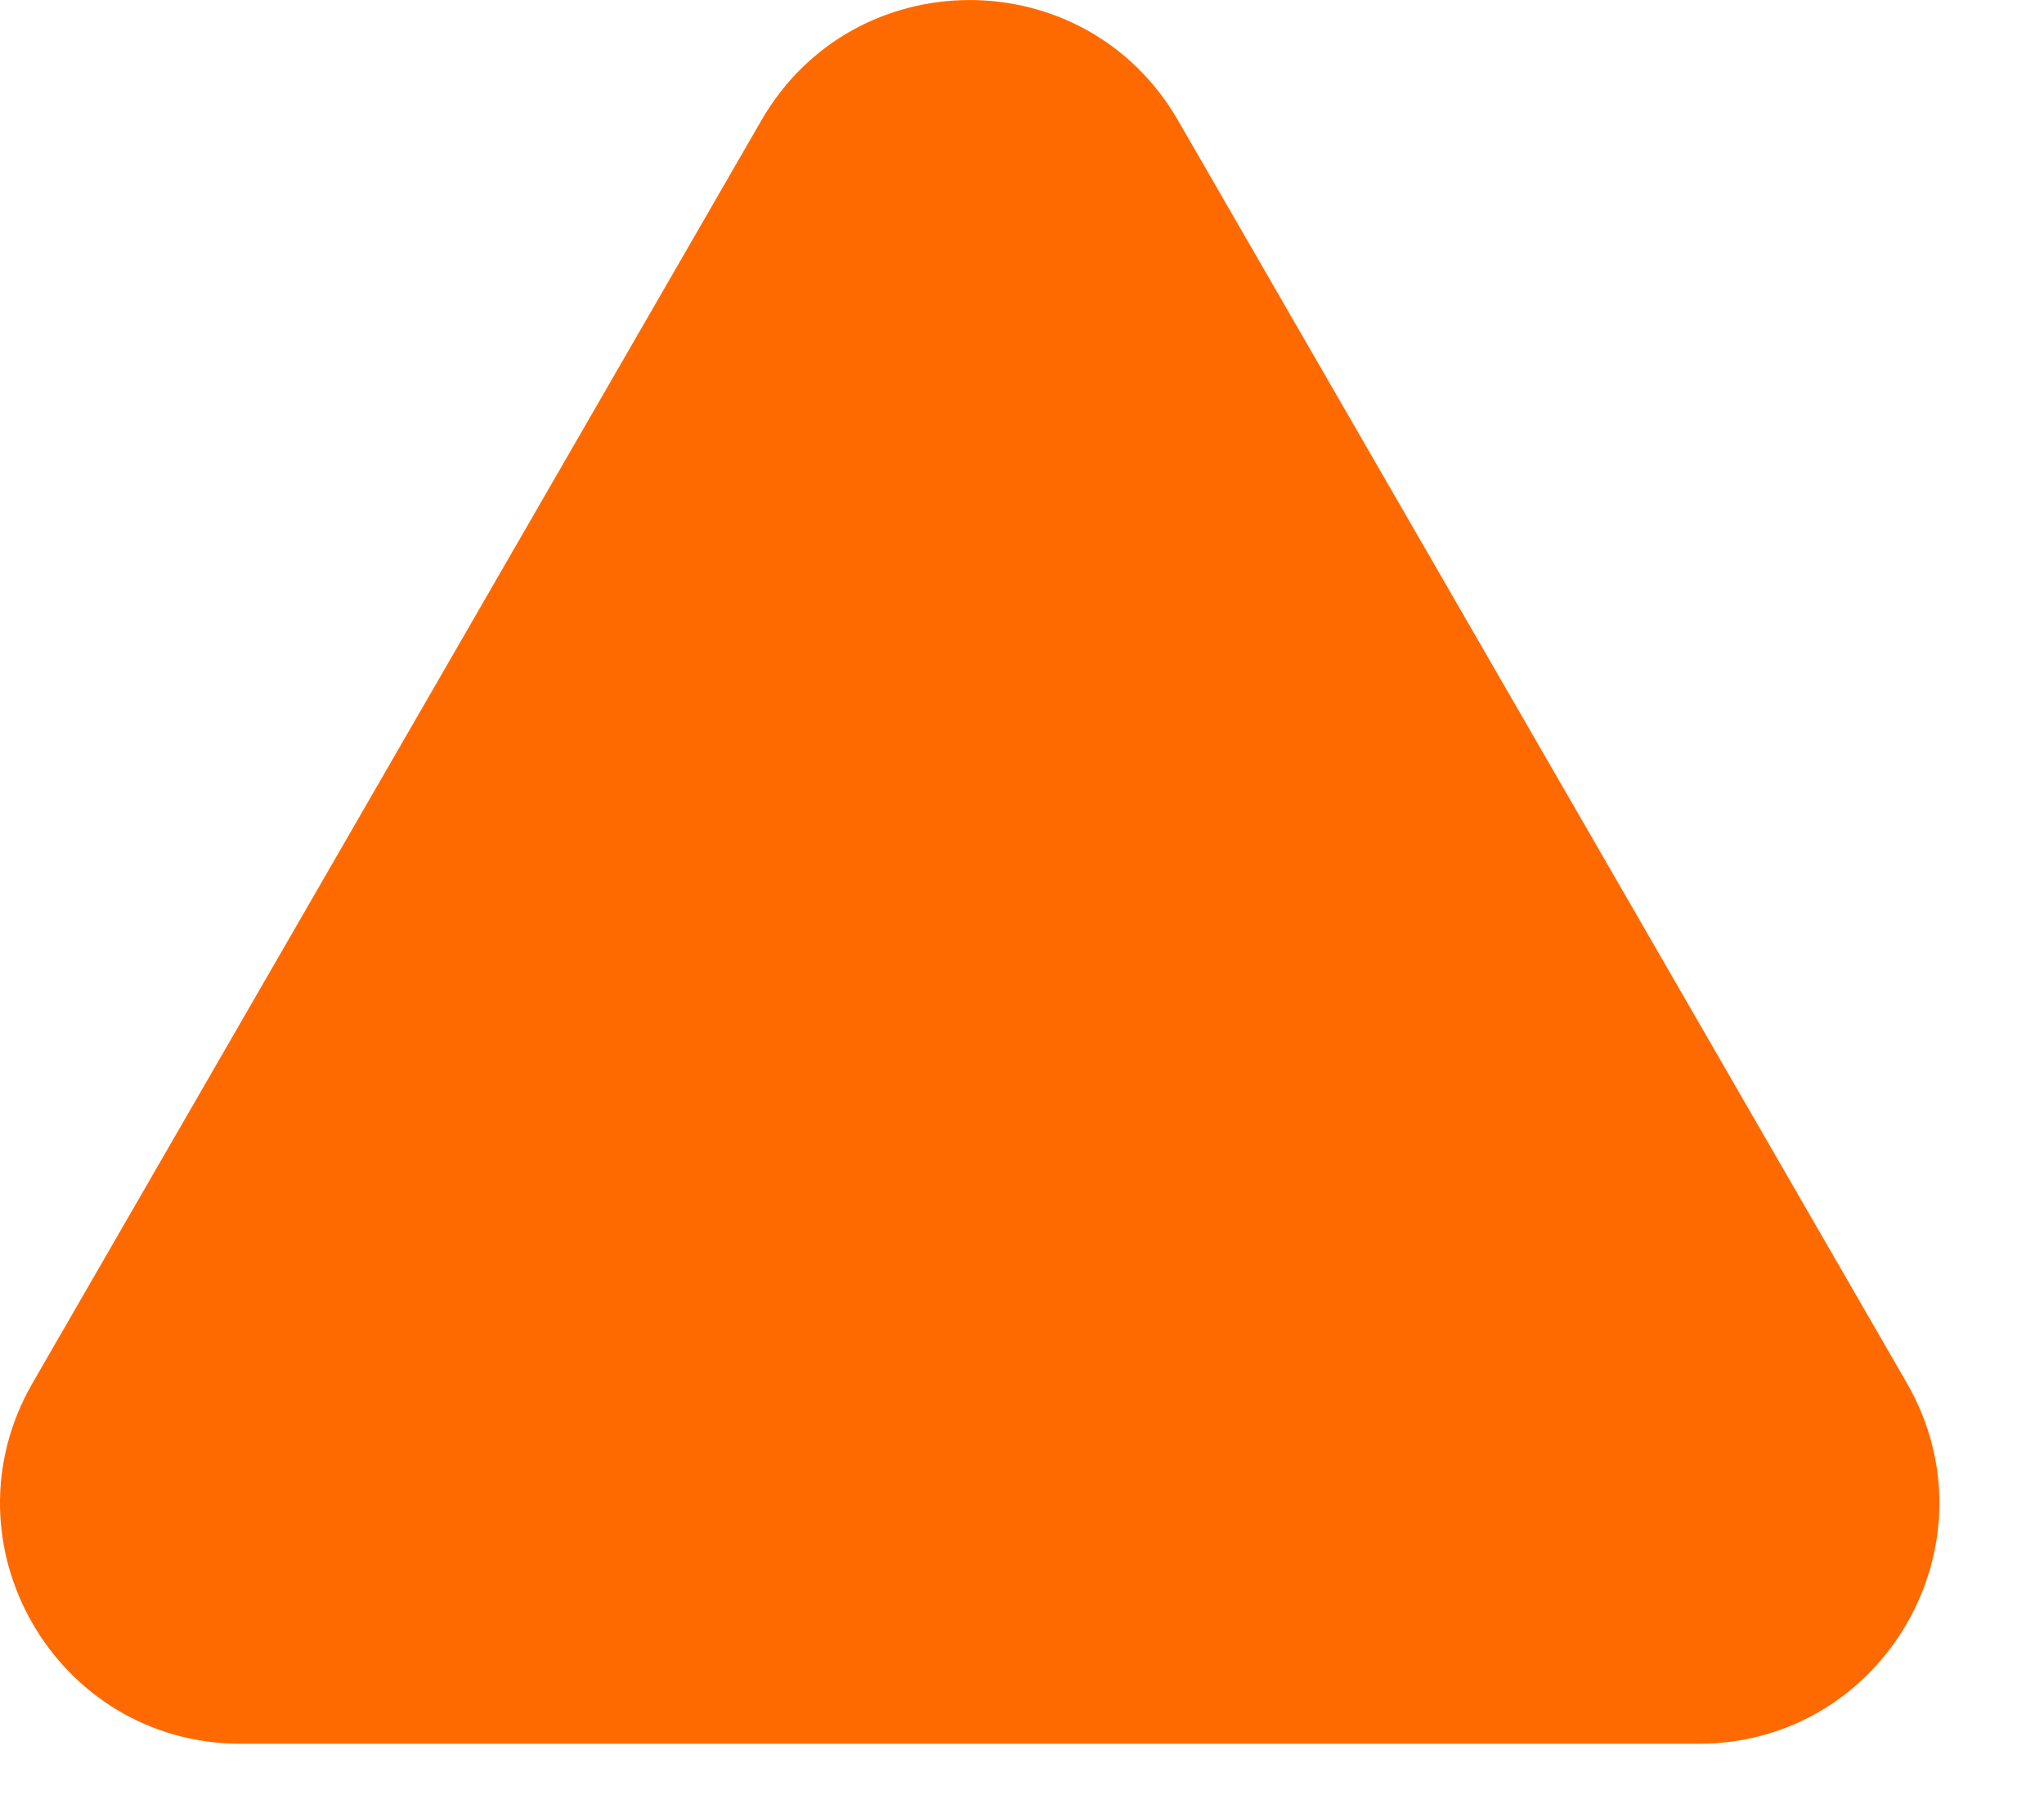 <svg preserveAspectRatio="none" width="100%" height="100%" overflow="visible" style="display: block;" viewBox="0 0 17 15" fill="none" xmlns="http://www.w3.org/2000/svg">
<path id="Polygon 4" d="M6.333 1C7.103 -0.333 9.027 -0.333 9.797 1L15.859 11.5C16.629 12.833 15.667 14.5 14.127 14.5H2.003C0.463 14.5 -0.499 12.833 0.271 11.5L6.333 1Z" fill="#FF6A00"/>
</svg>
